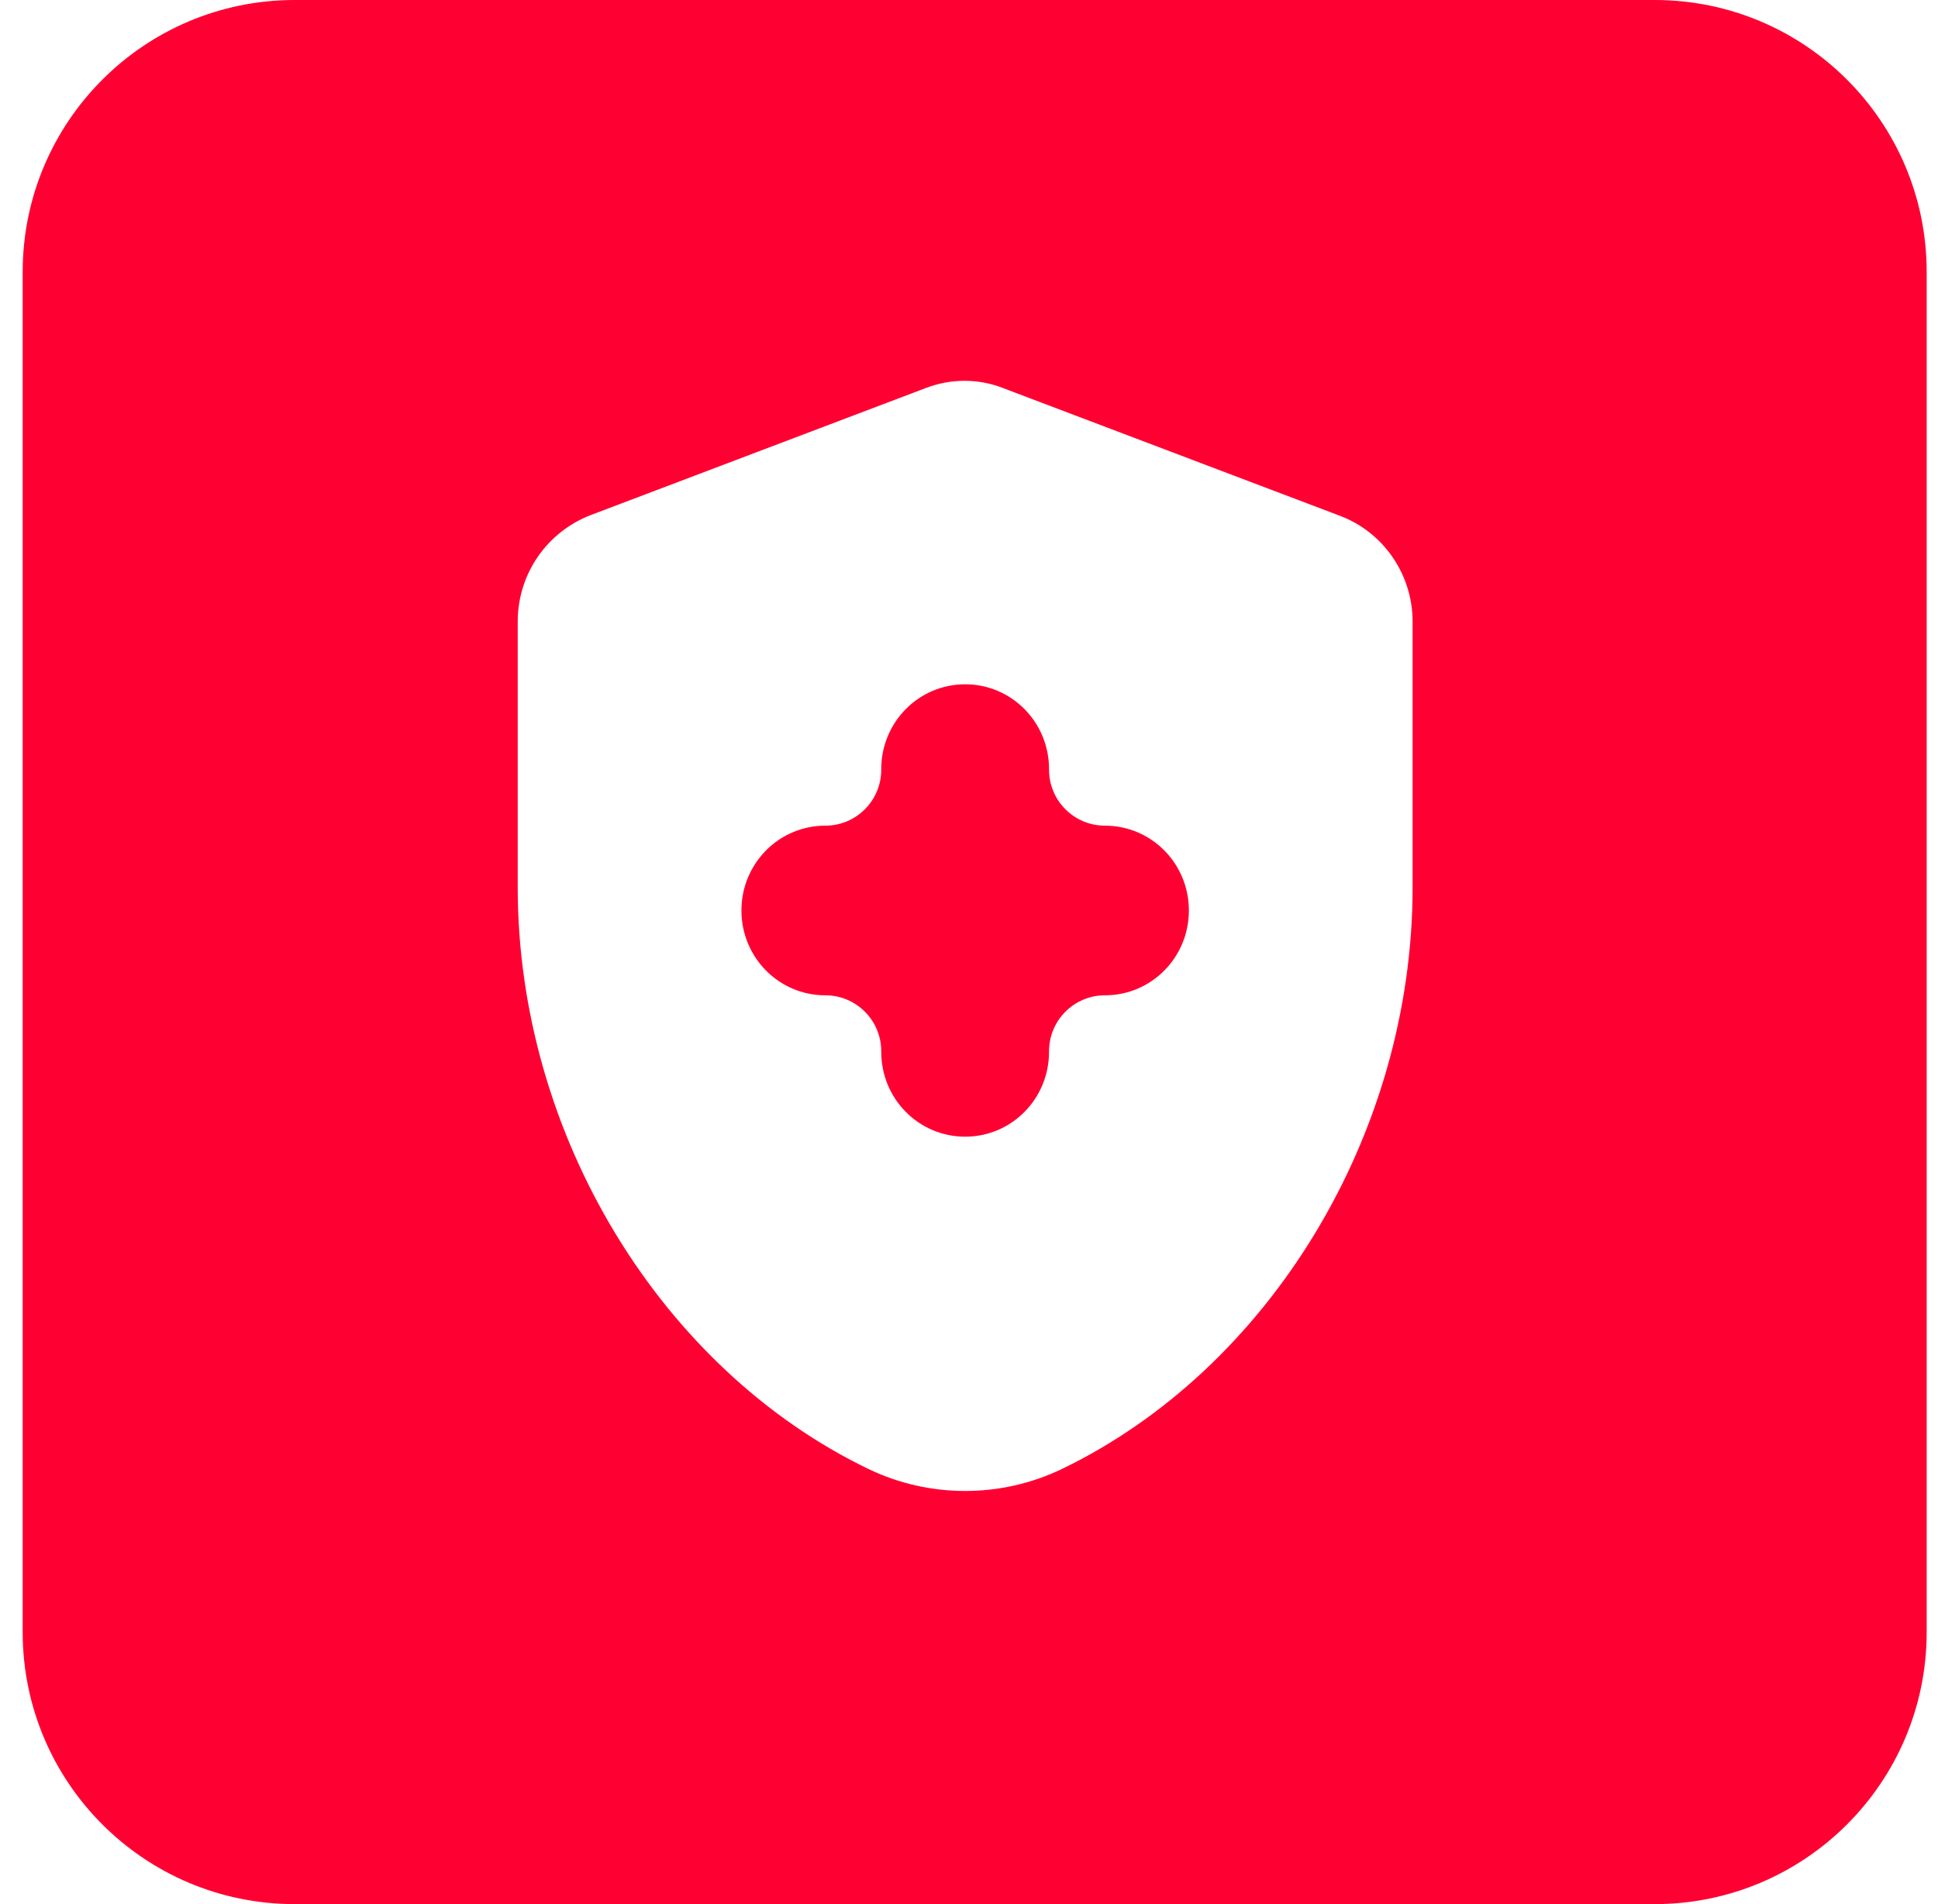 <?xml version="1.0" encoding="UTF-8"?> <svg xmlns="http://www.w3.org/2000/svg" width="57" height="56" viewBox="0 0 57 56" fill="none"><path fill-rule="evenodd" clip-rule="evenodd" d="M8.667 0C4.248 0 0.667 3.582 0.667 8V48C0.667 52.418 4.248 56 8.667 56H48.667C53.085 56 56.667 52.418 56.667 48V8C56.667 3.582 53.085 0 48.667 0H8.667ZM24.274 29.272C25.183 29.272 25.919 30.009 25.919 30.917V30.935C25.919 32.316 27.021 33.43 28.387 33.43C29.752 33.43 30.854 32.316 30.854 30.935V30.917C30.854 30.009 31.591 29.272 32.499 29.272C33.865 29.272 34.967 28.158 34.967 26.777C34.967 25.397 33.865 24.283 32.499 24.283C31.591 24.283 30.854 23.546 30.854 22.638V22.62C30.854 21.239 29.752 20.125 28.387 20.125C27.021 20.125 25.919 21.239 25.919 22.62V22.638C25.919 23.546 25.183 24.283 24.274 24.283C22.909 24.283 21.807 25.397 21.807 26.777C21.807 28.158 22.909 29.272 24.274 29.272ZM17.365 15.152L27.235 11.41C27.976 11.127 28.798 11.127 29.538 11.427L39.408 15.169C40.691 15.651 41.547 16.898 41.547 18.279V26.096C41.547 33.397 37.307 40.272 31.238 43.2C29.441 44.066 27.333 44.066 25.536 43.2C19.467 40.272 15.227 33.397 15.227 26.096V18.279C15.227 16.882 16.082 15.651 17.365 15.152Z" fill="#FF0032"></path></svg> 
